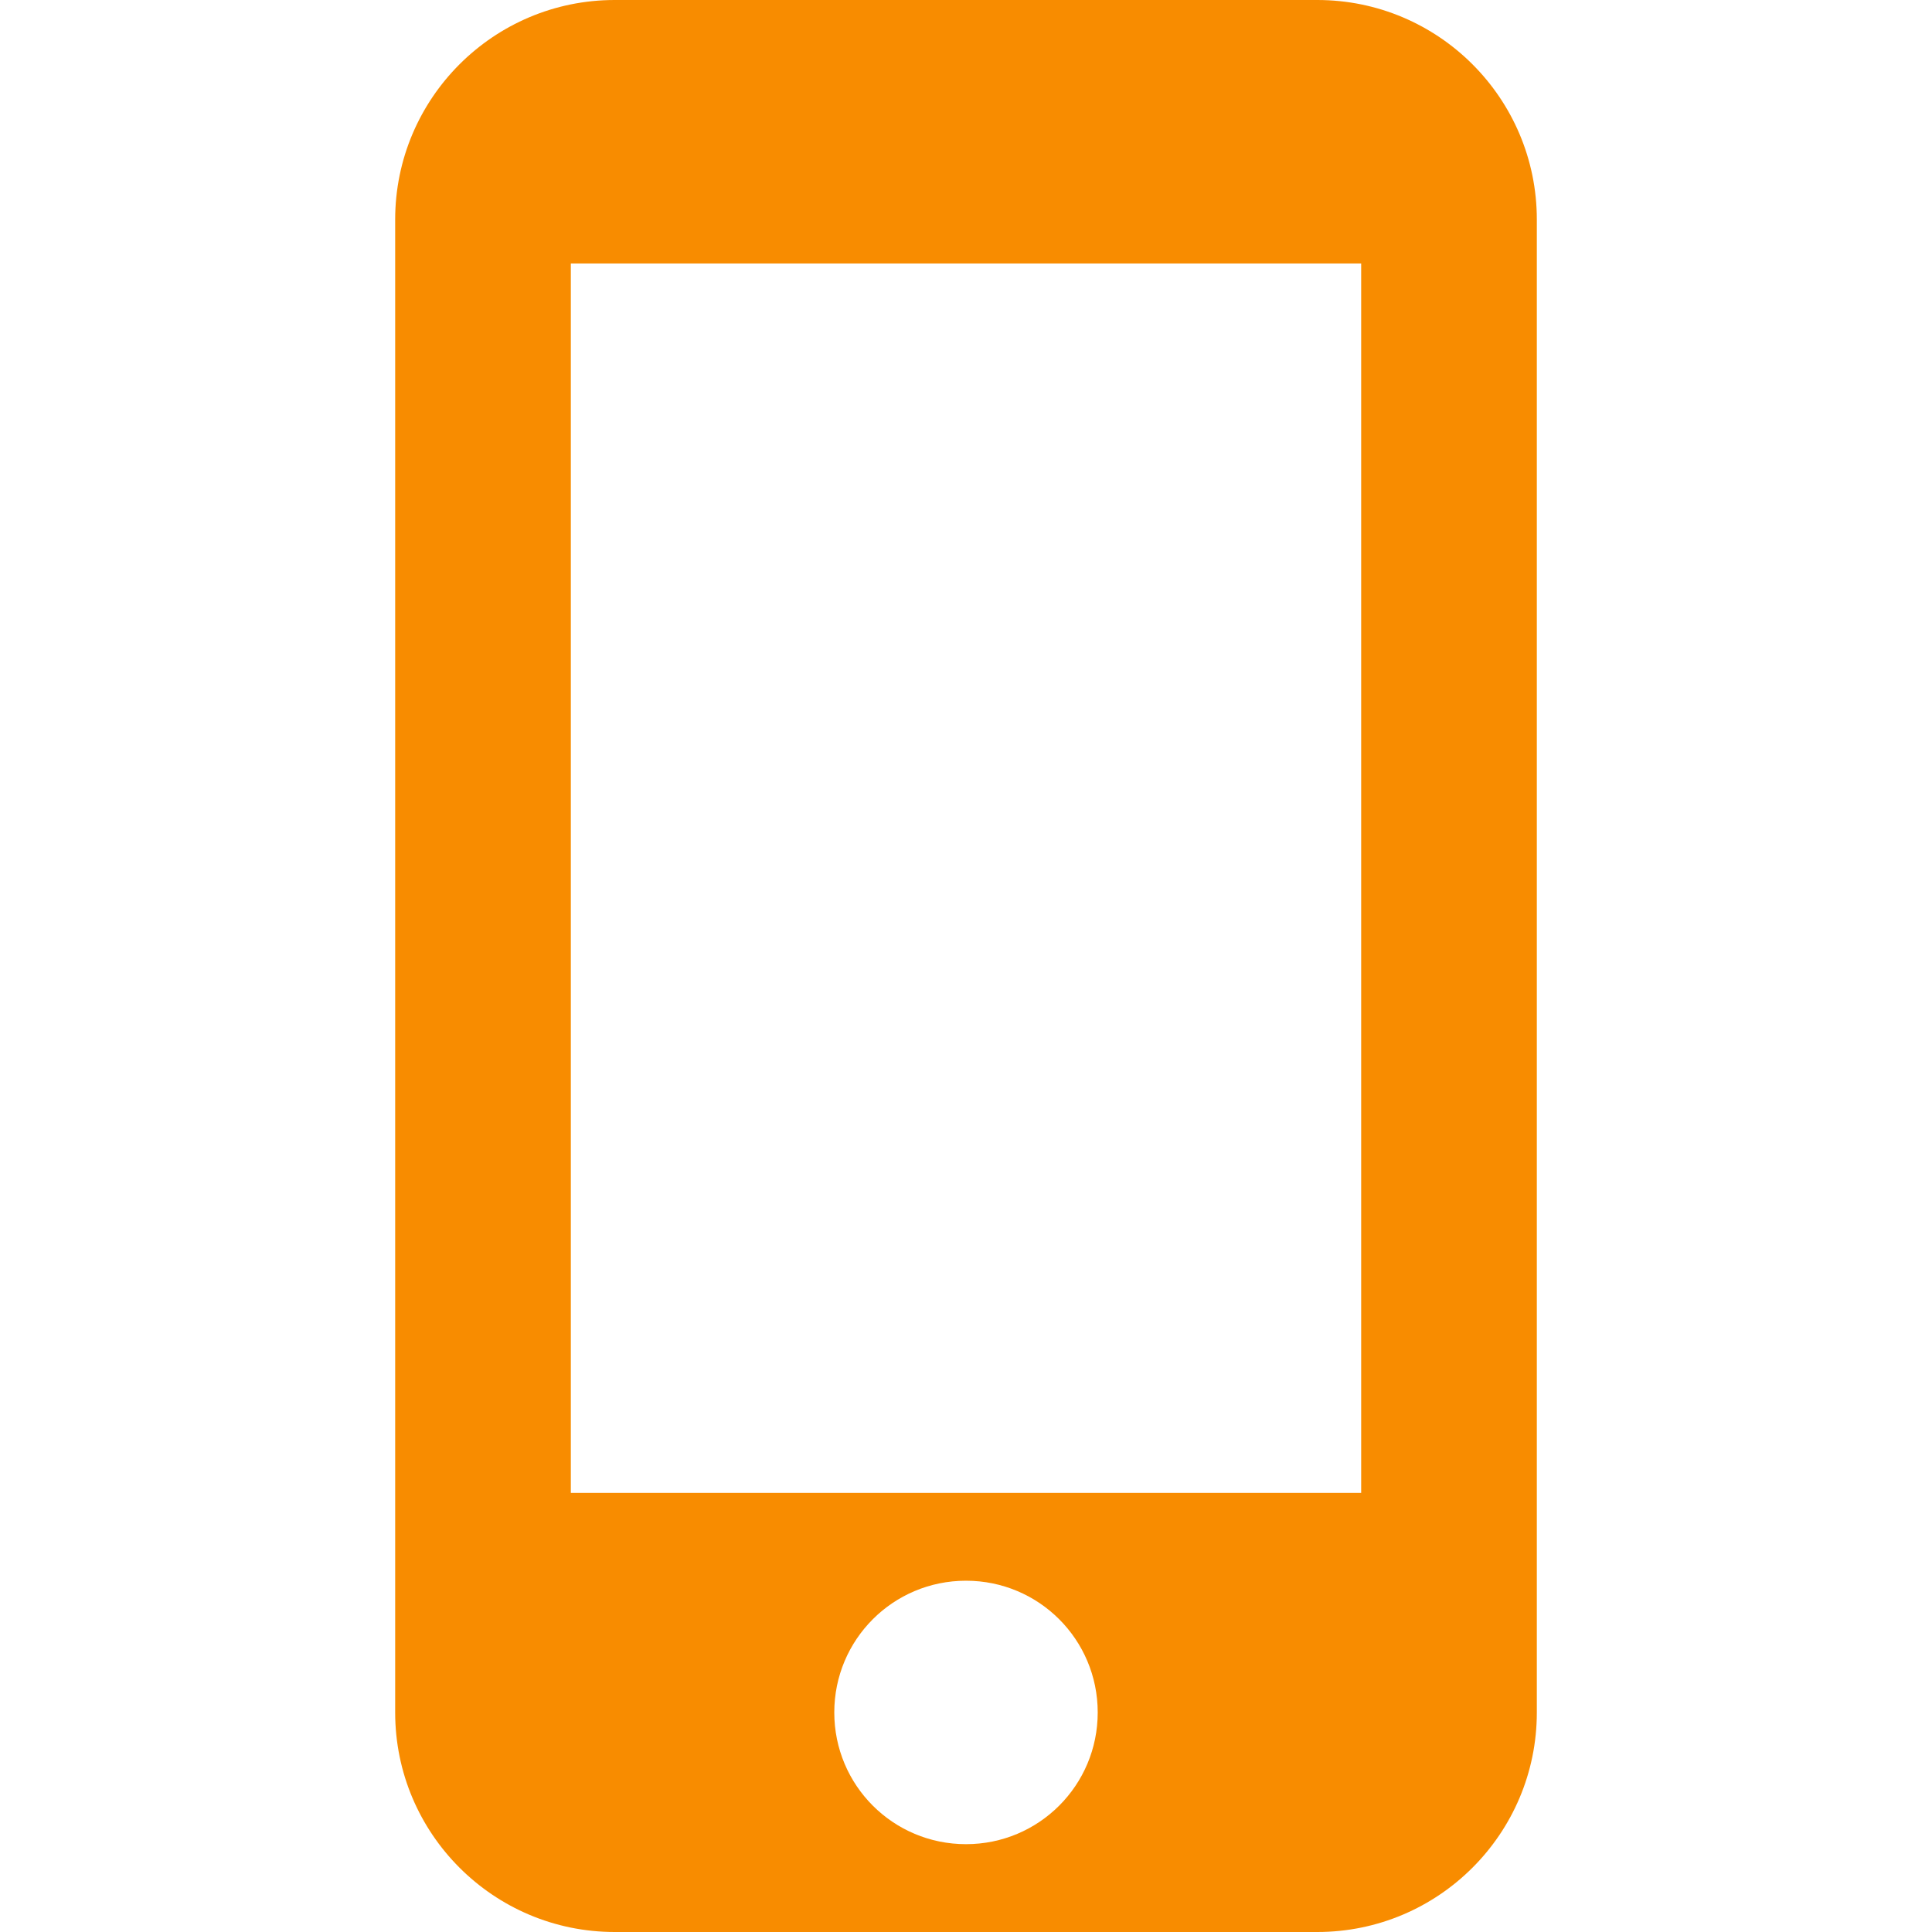 <svg xmlns="http://www.w3.org/2000/svg" xmlns:xlink="http://www.w3.org/1999/xlink" width="500" zoomAndPan="magnify" viewBox="0 0 375 375" height="500" preserveAspectRatio="xMidYMid meet" version="1.0"><defs><clipPath id="83e15effdc"><path d="M 76.641 0 L 298.641 0 L 298.641 375 L 76.641 375 Z M 76.641 0 " clip-rule="nonzero"/></clipPath></defs><g clip-path="url(#83e15effdc)"><path fill="#f88c00" d="M 255.684 0 L 119.316 0 C 95.797 0 76.703 19.09 76.703 42.613 L 76.703 332.387 C 76.703 355.91 95.797 375 119.316 375 L 255.684 375 C 279.203 375 298.297 355.91 298.297 332.387 L 298.297 42.613 C 298.297 19.09 279.203 0 255.684 0 Z M 187.5 357.953 C 173.352 357.953 161.934 346.535 161.934 332.387 C 161.934 318.238 173.352 306.816 187.5 306.816 C 201.648 306.816 213.066 318.238 213.066 332.387 C 213.066 346.535 201.648 357.953 187.5 357.953 Z M 264.203 289.773 L 110.797 289.773 L 110.797 51.137 L 264.203 51.137 Z M 264.203 289.773 " fill-opacity="1" fill-rule="nonzero"/></g></svg>